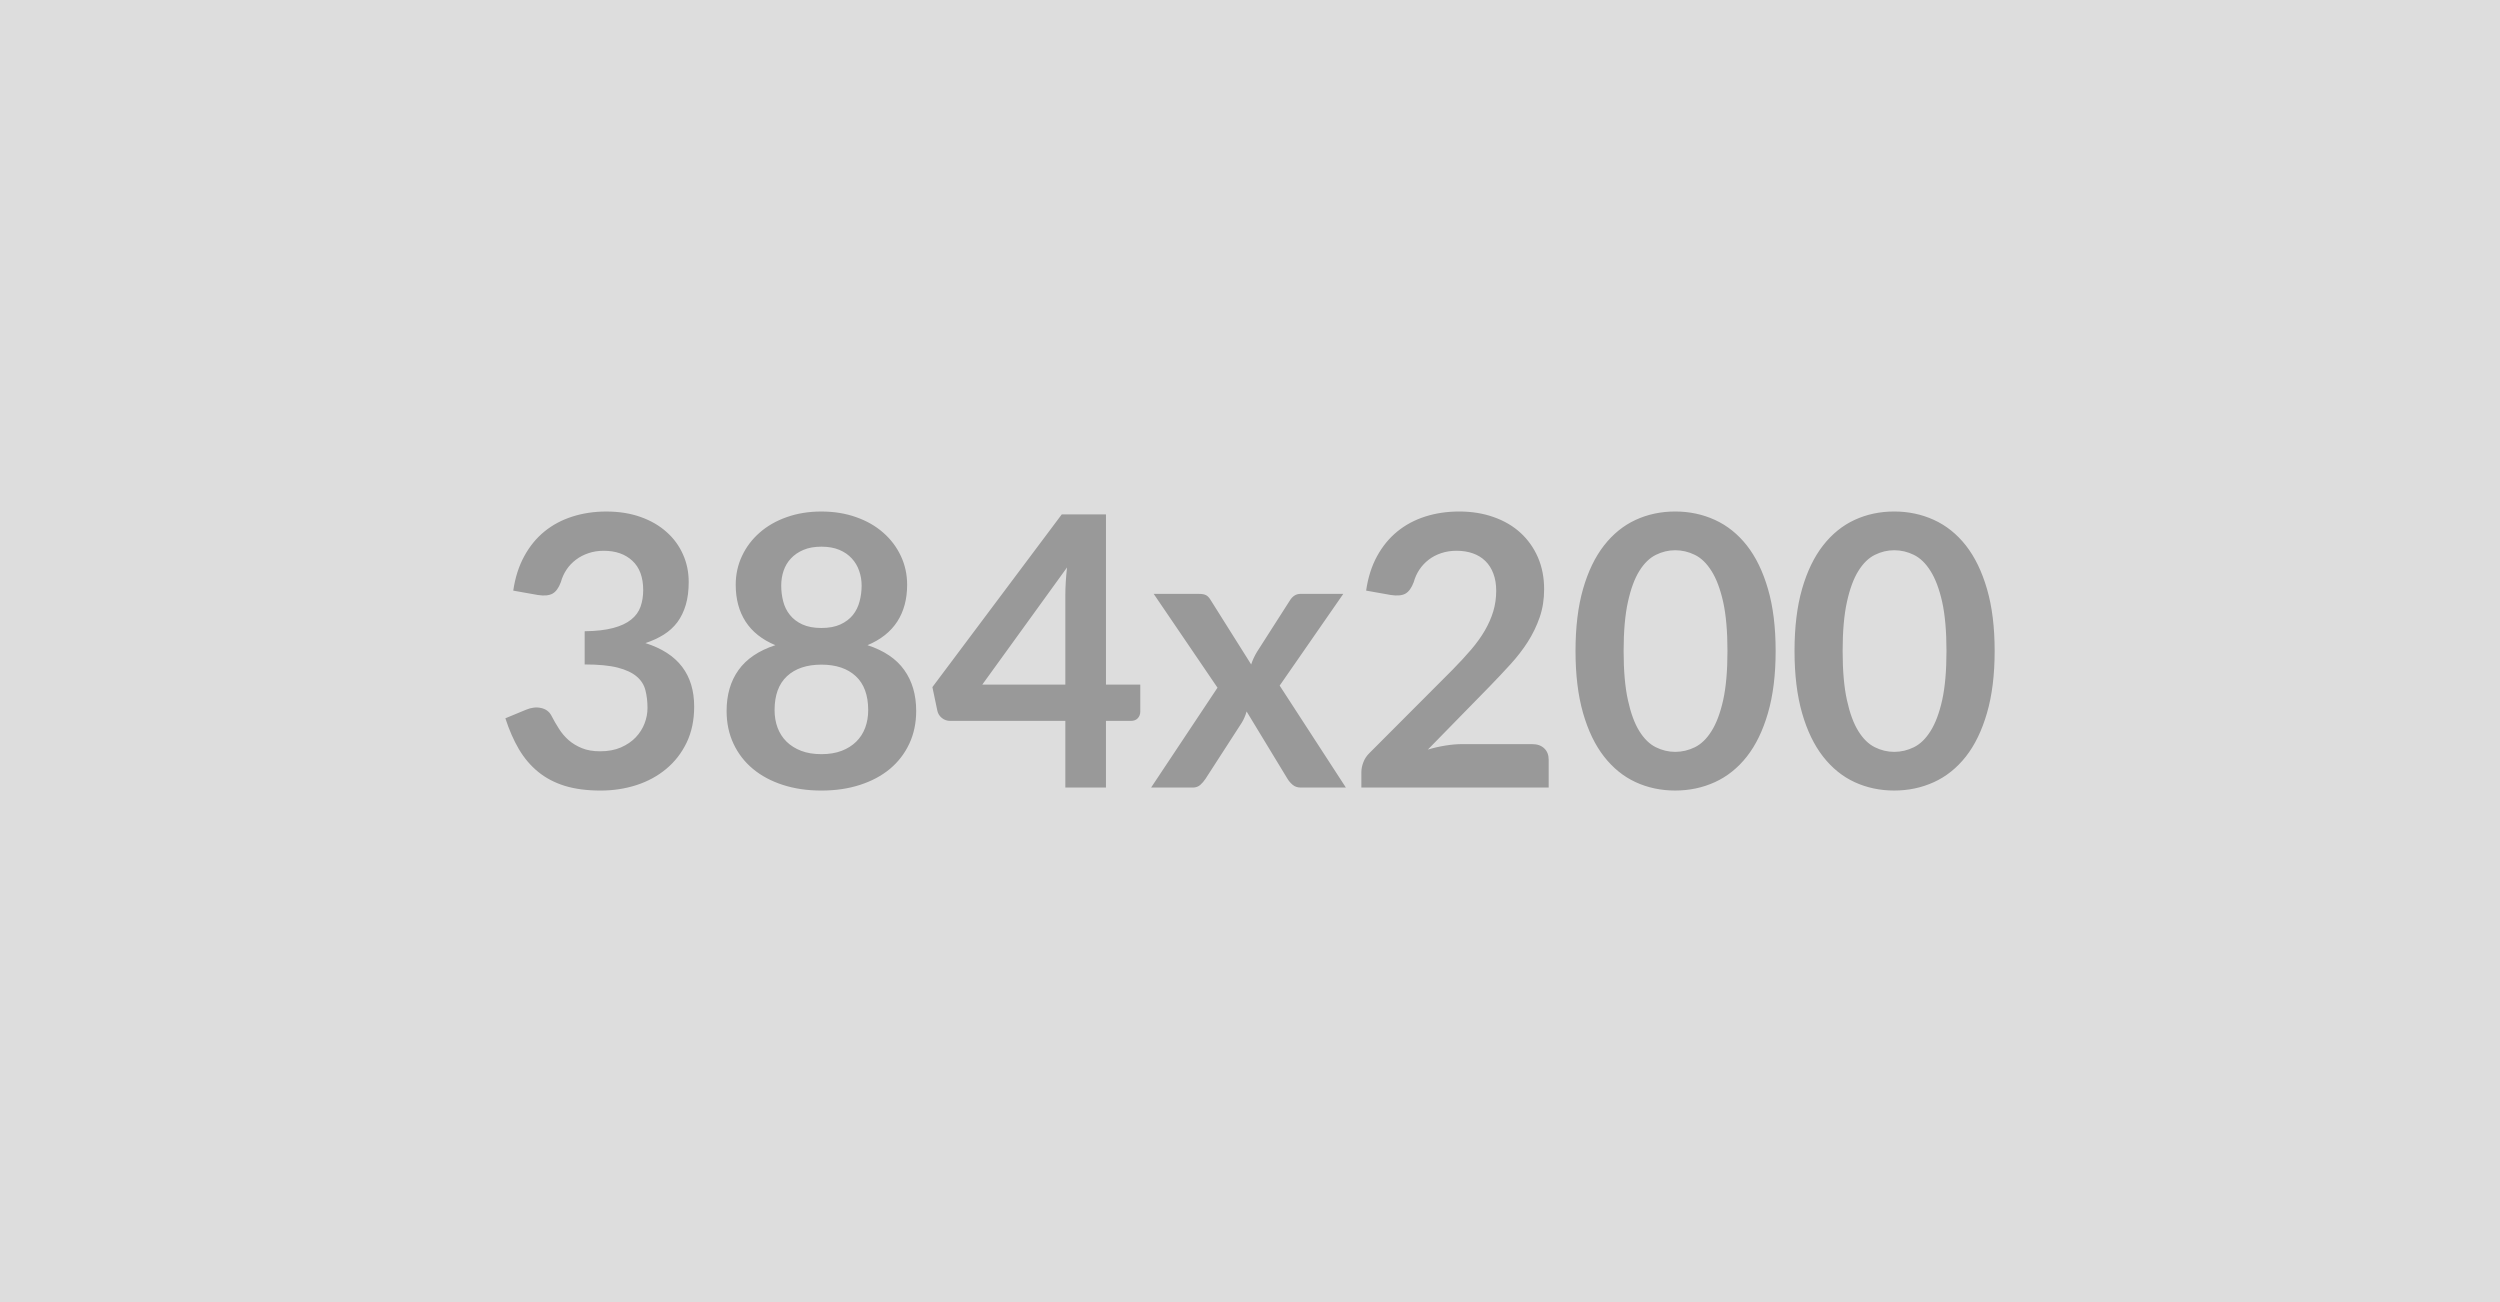 <?xml version="1.0" encoding="UTF-8"?> <svg xmlns="http://www.w3.org/2000/svg" width="384" height="200" viewBox="0 0 384 200"><rect width="100%" height="100%" fill="#DDDDDD"></rect><path fill="#999999" d="m82.605 91.39-3.77-.67q.44-3.01 1.69-5.29 1.24-2.28 3.11-3.8t4.3-2.29q2.42-.77 5.2-.77 2.9 0 5.24.83 2.33.82 3.98 2.29 1.66 1.46 2.54 3.44.89 1.97.89 4.26 0 2-.45 3.52t-1.29 2.66q-.85 1.13-2.09 1.91-1.25.78-2.82 1.3 3.77 1.19 5.63 3.63t1.86 6.12q0 3.13-1.16 5.54-1.16 2.4-3.14 4.04-1.97 1.64-4.56 2.48-2.6.84-5.5.84-3.16 0-5.51-.72-2.35-.73-4.09-2.15t-2.96-3.48q-1.21-2.06-2.08-4.75l3.16-1.31q1.24-.52 2.33-.27 1.09.24 1.58 1.17.52 1.02 1.15 2 .62.99 1.49 1.76.87.76 2.05 1.24 1.17.48 2.79.48 1.83 0 3.19-.59 1.37-.6 2.28-1.55.91-.96 1.36-2.14.45-1.17.45-2.36 0-1.51-.32-2.74-.31-1.23-1.33-2.1-1.01-.87-2.91-1.37-1.9-.49-5.09-.49v-5.1q2.64-.03 4.38-.5 1.74-.46 2.76-1.29 1.03-.82 1.44-1.98t.41-2.55q0-2.96-1.66-4.5-1.65-1.54-4.4-1.54-1.28 0-2.35.37-1.08.36-1.93 1.01-.86.65-1.44 1.52t-.87 1.92q-.49 1.33-1.29 1.77-.8.43-2.25.2m43.56 24.45q1.77 0 3.11-.51 1.33-.51 2.24-1.41.92-.9 1.38-2.14.46-1.25.46-2.7 0-3.45-1.91-5.22t-5.28-1.77q-3.36 0-5.28 1.77-1.91 1.77-1.91 5.22 0 1.45.46 2.7.47 1.24 1.38 2.14.92.9 2.25 1.41t3.1.51m0-31.87q-1.59 0-2.75.49t-1.93 1.32q-.77.82-1.13 1.9-.36 1.07-.36 2.26 0 1.25.3 2.42.3 1.18 1.03 2.09.72.91 1.91 1.46t2.93.55 2.93-.55 1.92-1.46q.72-.91 1.02-2.09.31-1.17.31-2.42 0-1.19-.38-2.26-.37-1.08-1.13-1.9-.75-.83-1.91-1.32t-2.76-.49m7.08 15.13q3.83 1.25 5.65 3.82 1.83 2.56 1.83 6.28 0 2.78-1.06 5.04t-2.97 3.86q-1.91 1.59-4.6 2.46-2.68.87-5.93.87t-5.93-.87-4.59-2.46q-1.92-1.6-2.98-3.86t-1.06-5.04q0-3.72 1.83-6.28 1.83-2.57 5.66-3.82-3.05-1.27-4.57-3.62t-1.52-5.66q0-2.37.97-4.43t2.71-3.58q1.74-1.53 4.16-2.38 2.42-.86 5.32-.86t5.32.86q2.43.85 4.17 2.38 1.74 1.52 2.71 3.58t.97 4.43q0 3.31-1.52 5.66-1.53 2.35-4.57 3.62m17.63 6.06h12.76V91.45q0-1.94.26-4.29zm19 0h5.27v4.15q0 .58-.37 1-.38.42-1.08.42h-3.82v10.24h-6.24v-10.24h-17.69q-.72 0-1.28-.45-.55-.45-.69-1.11l-.76-3.63 19.87-26.53h6.79zm26.68.15 10.17 15.66h-6.9q-.78 0-1.26-.41-.48-.4-.8-.92l-6.29-10.36q-.14.5-.33.93-.19.44-.42.81l-5.57 8.62q-.32.49-.78.91-.47.42-1.16.42h-6.41l10.2-15.34-9.8-14.41h6.9q.79 0 1.16.21.38.22.67.71l6.24 9.92q.32-.98.9-1.94l5.01-7.83q.64-1.07 1.66-1.07h6.58zm28.04 8.99h10.76q1.16 0 1.84.65t.68 1.73v4.29h-28.77v-2.38q0-.72.31-1.52.3-.8.97-1.44l12.73-12.76q1.59-1.62 2.86-3.1 1.26-1.48 2.1-2.93t1.29-2.94q.45-1.5.45-3.15 0-1.51-.44-2.65-.43-1.15-1.23-1.93t-1.91-1.17q-1.12-.4-2.51-.4-1.28 0-2.37.37-1.08.36-1.92 1.01t-1.42 1.52-.87 1.92q-.5 1.33-1.28 1.77-.78.43-2.26.2l-3.77-.67q.43-3.01 1.68-5.29t3.12-3.8 4.29-2.29 5.2-.77q2.9 0 5.31.86 2.41.85 4.12 2.42t2.67 3.77q.95 2.2.95 4.9 0 2.32-.68 4.29t-1.82 3.77q-1.15 1.8-2.69 3.48-1.53 1.68-3.22 3.42l-9.45 9.66q1.36-.41 2.71-.62 1.35-.22 2.57-.22m48.14-14.3q0 5.48-1.18 9.53-1.17 4.04-3.24 6.68-2.08 2.64-4.91 3.93-2.82 1.29-6.1 1.29t-6.08-1.29q-2.79-1.29-4.85-3.93t-3.22-6.68q-1.16-4.05-1.16-9.53 0-5.51 1.16-9.54t3.22-6.67 4.85-3.93q2.8-1.29 6.08-1.29t6.1 1.29q2.83 1.29 4.91 3.93 2.07 2.64 3.24 6.67 1.18 4.03 1.18 9.54m-7.4 0q0-4.55-.66-7.54-.67-2.98-1.79-4.75-1.11-1.77-2.56-2.48t-3.02-.71q-1.54 0-2.97.71-1.44.71-2.54 2.48t-1.75 4.75q-.66 2.99-.66 7.54 0 4.56.66 7.54.65 2.99 1.75 4.76t2.54 2.48q1.43.71 2.97.71 1.57 0 3.02-.71t2.56-2.48q1.12-1.77 1.79-4.76.66-2.98.66-7.54m41.04 0q0 5.48-1.18 9.53-1.17 4.04-3.24 6.68-2.08 2.64-4.91 3.93-2.82 1.29-6.1 1.29t-6.08-1.29q-2.79-1.29-4.85-3.93t-3.22-6.68q-1.16-4.05-1.16-9.53 0-5.51 1.16-9.54t3.22-6.67 4.85-3.93q2.8-1.29 6.08-1.29t6.1 1.29q2.83 1.29 4.91 3.93 2.07 2.64 3.24 6.67 1.18 4.03 1.18 9.54m-7.4 0q0-4.55-.66-7.54-.67-2.98-1.79-4.75-1.11-1.77-2.56-2.48t-3.02-.71q-1.54 0-2.97.71-1.44.71-2.54 2.48t-1.75 4.75q-.66 2.99-.66 7.54 0 4.56.66 7.54.65 2.99 1.75 4.76t2.54 2.48q1.43.71 2.97.71 1.57 0 3.02-.71t2.56-2.48q1.12-1.77 1.79-4.76.66-2.98.66-7.54"></path></svg> 